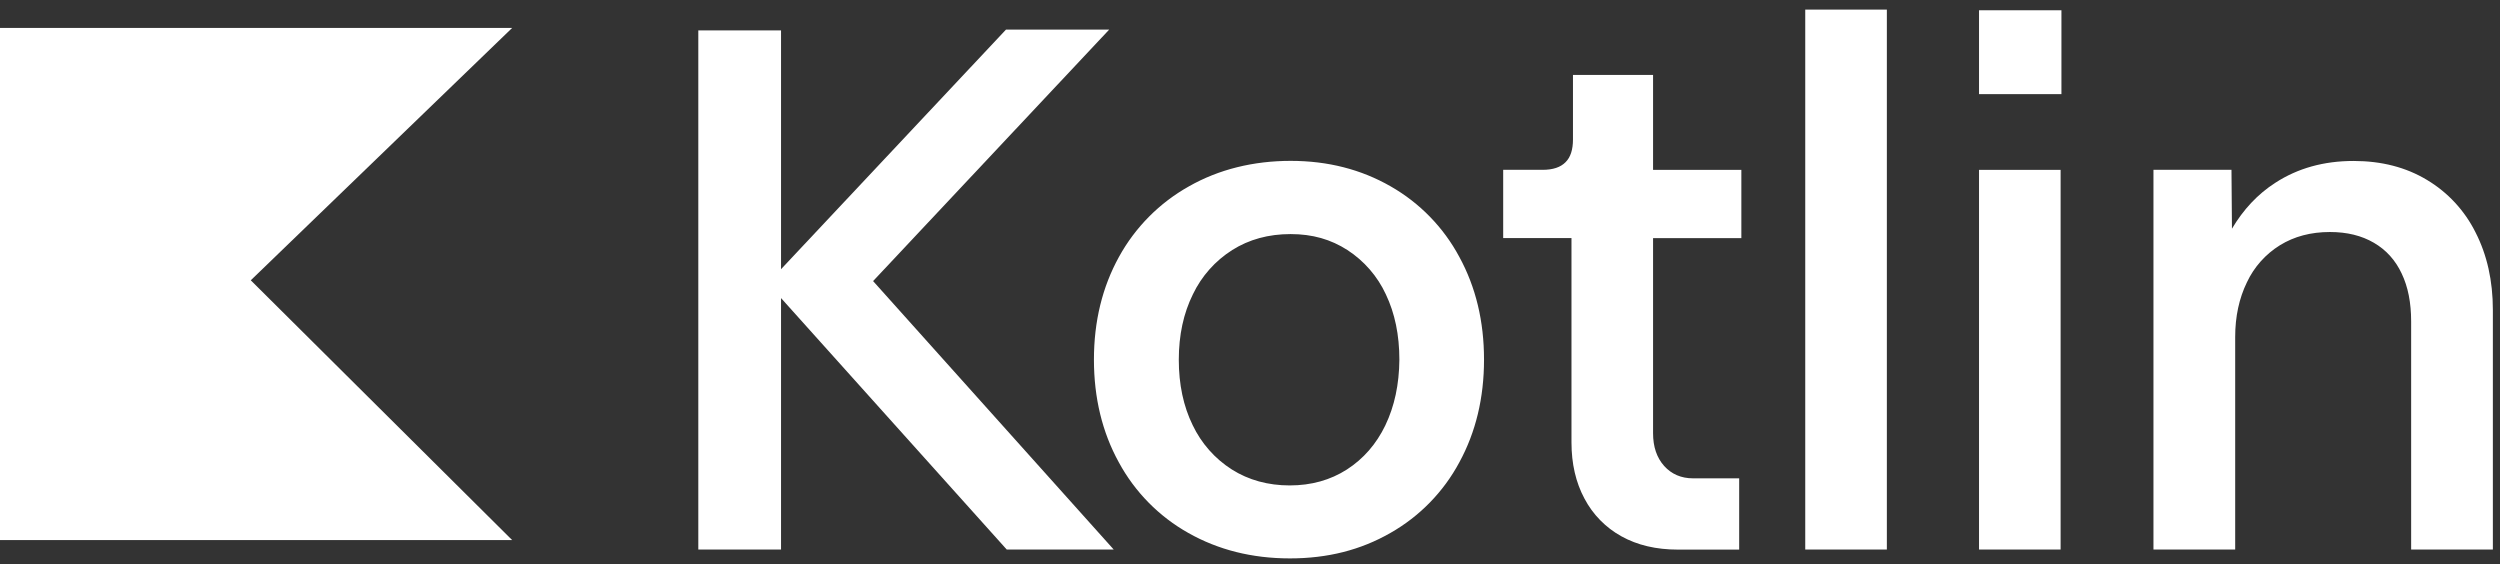 <svg width="164" height="37" viewBox="0 0 164 37" fill="none" xmlns="http://www.w3.org/2000/svg">
<rect x="0" y="0" width="164" height="37" fill="#333333" stroke="none"/>
<path d="M72.764 1.944H65.991L51.236 17.659V1.995H45.809V36.051H51.236V19.554L66.043 36.051H73.061L57.275 18.439L72.764 1.941V1.944Z" fill="white"/>
<path d="M91.224 12.223C89.287 11.113 87.108 10.553 84.671 10.553C82.235 10.553 79.962 11.106 77.997 12.223C76.06 13.307 74.469 14.912 73.402 16.855C72.311 18.836 71.762 21.081 71.762 23.593C71.762 26.104 72.308 28.356 73.395 30.33C74.448 32.274 76.03 33.881 77.957 34.963C79.915 36.07 82.134 36.631 84.618 36.631C87.101 36.631 89.264 36.077 91.208 34.963C93.123 33.877 94.693 32.269 95.733 30.328C96.812 28.349 97.352 26.102 97.352 23.59C97.352 21.079 96.814 18.836 95.733 16.855C94.696 14.916 93.133 13.312 91.224 12.223ZM90.883 27.894C90.283 29.137 89.439 30.101 88.355 30.8C87.269 31.496 86.017 31.844 84.603 31.844C83.19 31.844 81.91 31.496 80.807 30.797C79.695 30.09 78.808 29.08 78.24 27.891C77.632 26.648 77.329 25.221 77.329 23.6C77.329 21.979 77.639 20.551 78.254 19.308C78.824 18.115 79.719 17.108 80.835 16.402C81.938 15.706 83.213 15.356 84.662 15.356C86.11 15.356 87.304 15.706 88.39 16.402C89.488 17.115 90.362 18.122 90.911 19.308C91.504 20.551 91.799 21.979 91.799 23.6C91.785 25.216 91.479 26.648 90.881 27.894H90.883ZM108.448 4.915H103.187V9.148C103.187 9.814 103.029 10.316 102.699 10.641C102.372 10.973 101.872 11.141 101.19 11.141H98.609V15.617H103.089V29.02C103.089 30.414 103.37 31.643 103.94 32.706C104.489 33.75 105.33 34.61 106.362 35.18C107.411 35.764 108.647 36.054 110.074 36.054H114.09V31.379H111.07C110.287 31.379 109.656 31.106 109.17 30.569C108.682 30.022 108.441 29.309 108.441 28.415V15.62H114.233V11.143H108.441V4.915H108.448ZM123.776 0.631H118.424V36.051H123.778V0.631H123.776ZM135.23 0.675H129.824V6.175H135.23V0.675ZM135.176 11.143H129.824V36.049H135.176V11.143ZM162.399 15.253C161.689 13.821 160.582 12.622 159.208 11.802C157.835 10.975 156.232 10.559 154.393 10.559C152.443 10.559 150.735 11.036 149.27 11.985C148.1 12.734 147.158 13.753 146.416 15.003L146.385 11.141H141.267V36.049H146.628V22.109C146.628 20.766 146.887 19.568 147.397 18.521C147.869 17.514 148.623 16.669 149.569 16.084C150.504 15.51 151.588 15.22 152.842 15.22C153.966 15.22 154.921 15.456 155.727 15.926C156.533 16.395 157.141 17.07 157.55 17.944C157.968 18.818 158.171 19.862 158.171 21.086V36.049H163.532V20.334C163.532 18.423 163.152 16.725 162.399 15.253Z" fill="white"/>
<path d="M33.598 35.43H-0V1.832H33.598L16.451 18.388L33.598 35.43Z" fill="white"/>
</svg>
